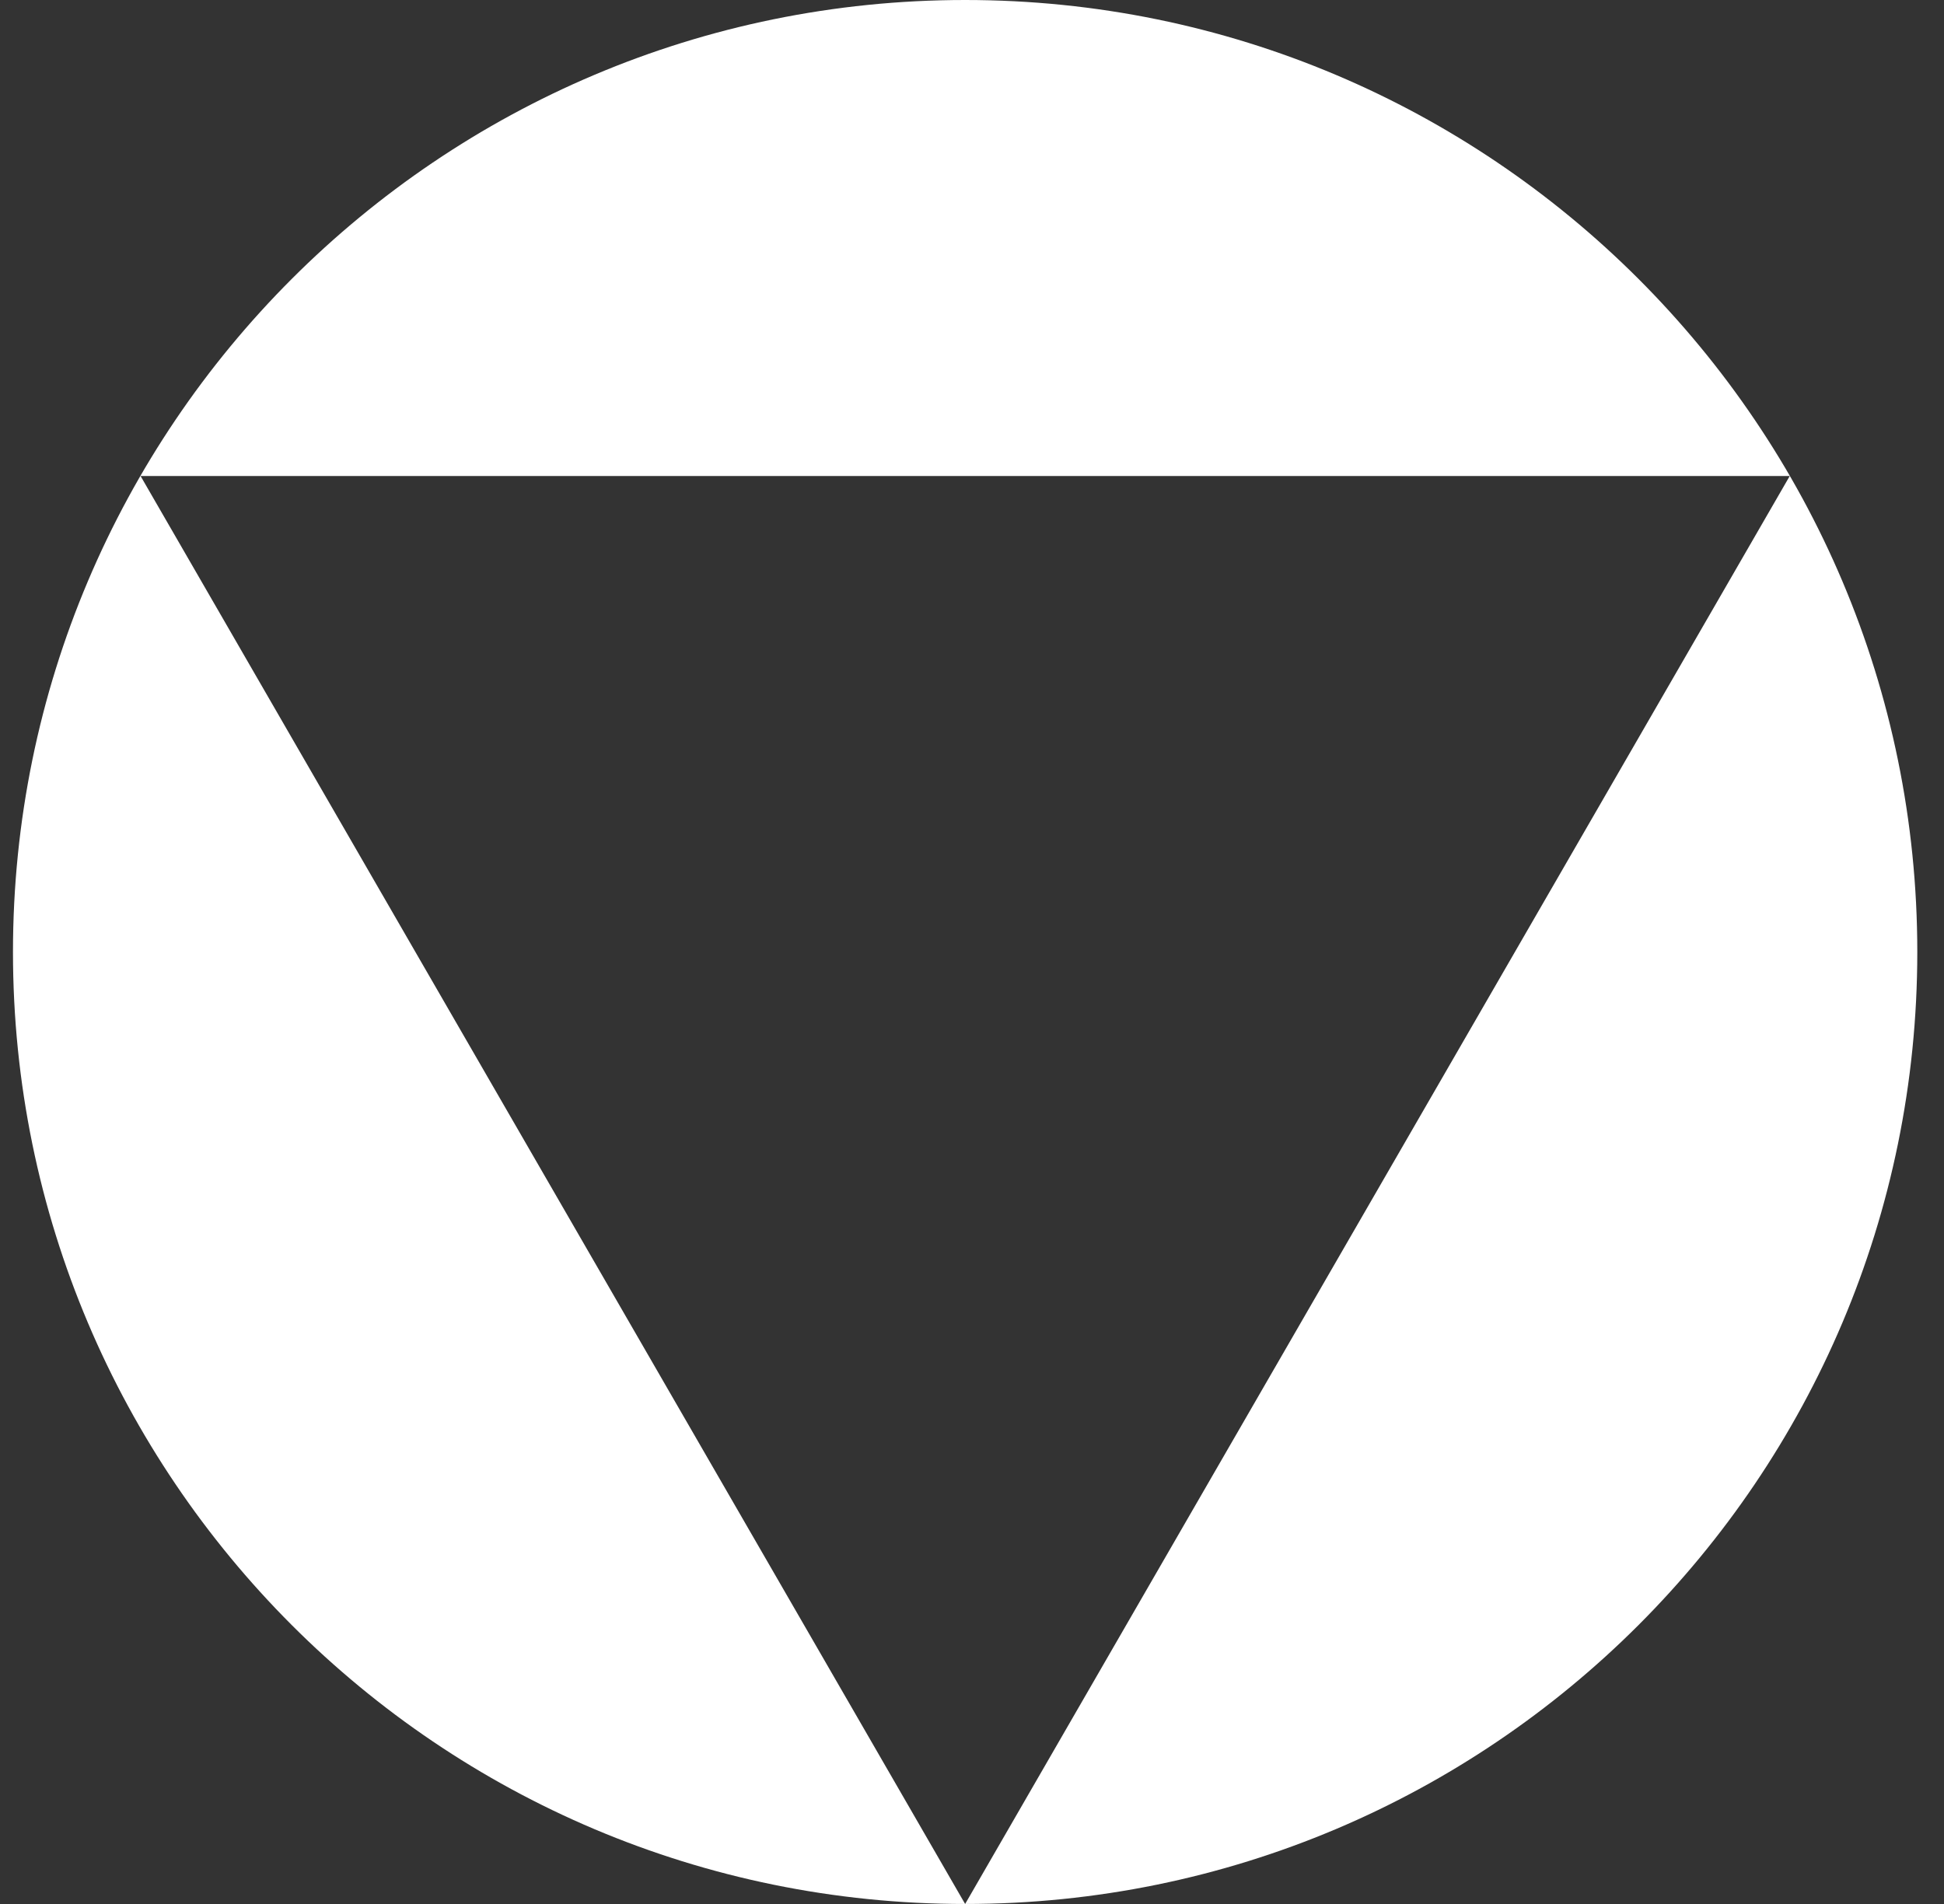 <svg width="49" height="48" viewBox="0 0 49 48" fill="none" xmlns="http://www.w3.org/2000/svg">
<rect x="0" y="0" width="49" height="48" fill="#333333" stroke="none"/>
<path fill-rule="evenodd" clip-rule="evenodd" d="M24.327 48C37.582 48 48.327 37.255 48.327 24C48.327 10.745 37.582 0 24.327 0C11.072 0 0.327 10.745 0.327 24C0.327 37.255 11.072 48 24.327 48ZM3.543 12L24.327 48L45.112 12L3.543 12Z" fill="white"/>
</svg>

